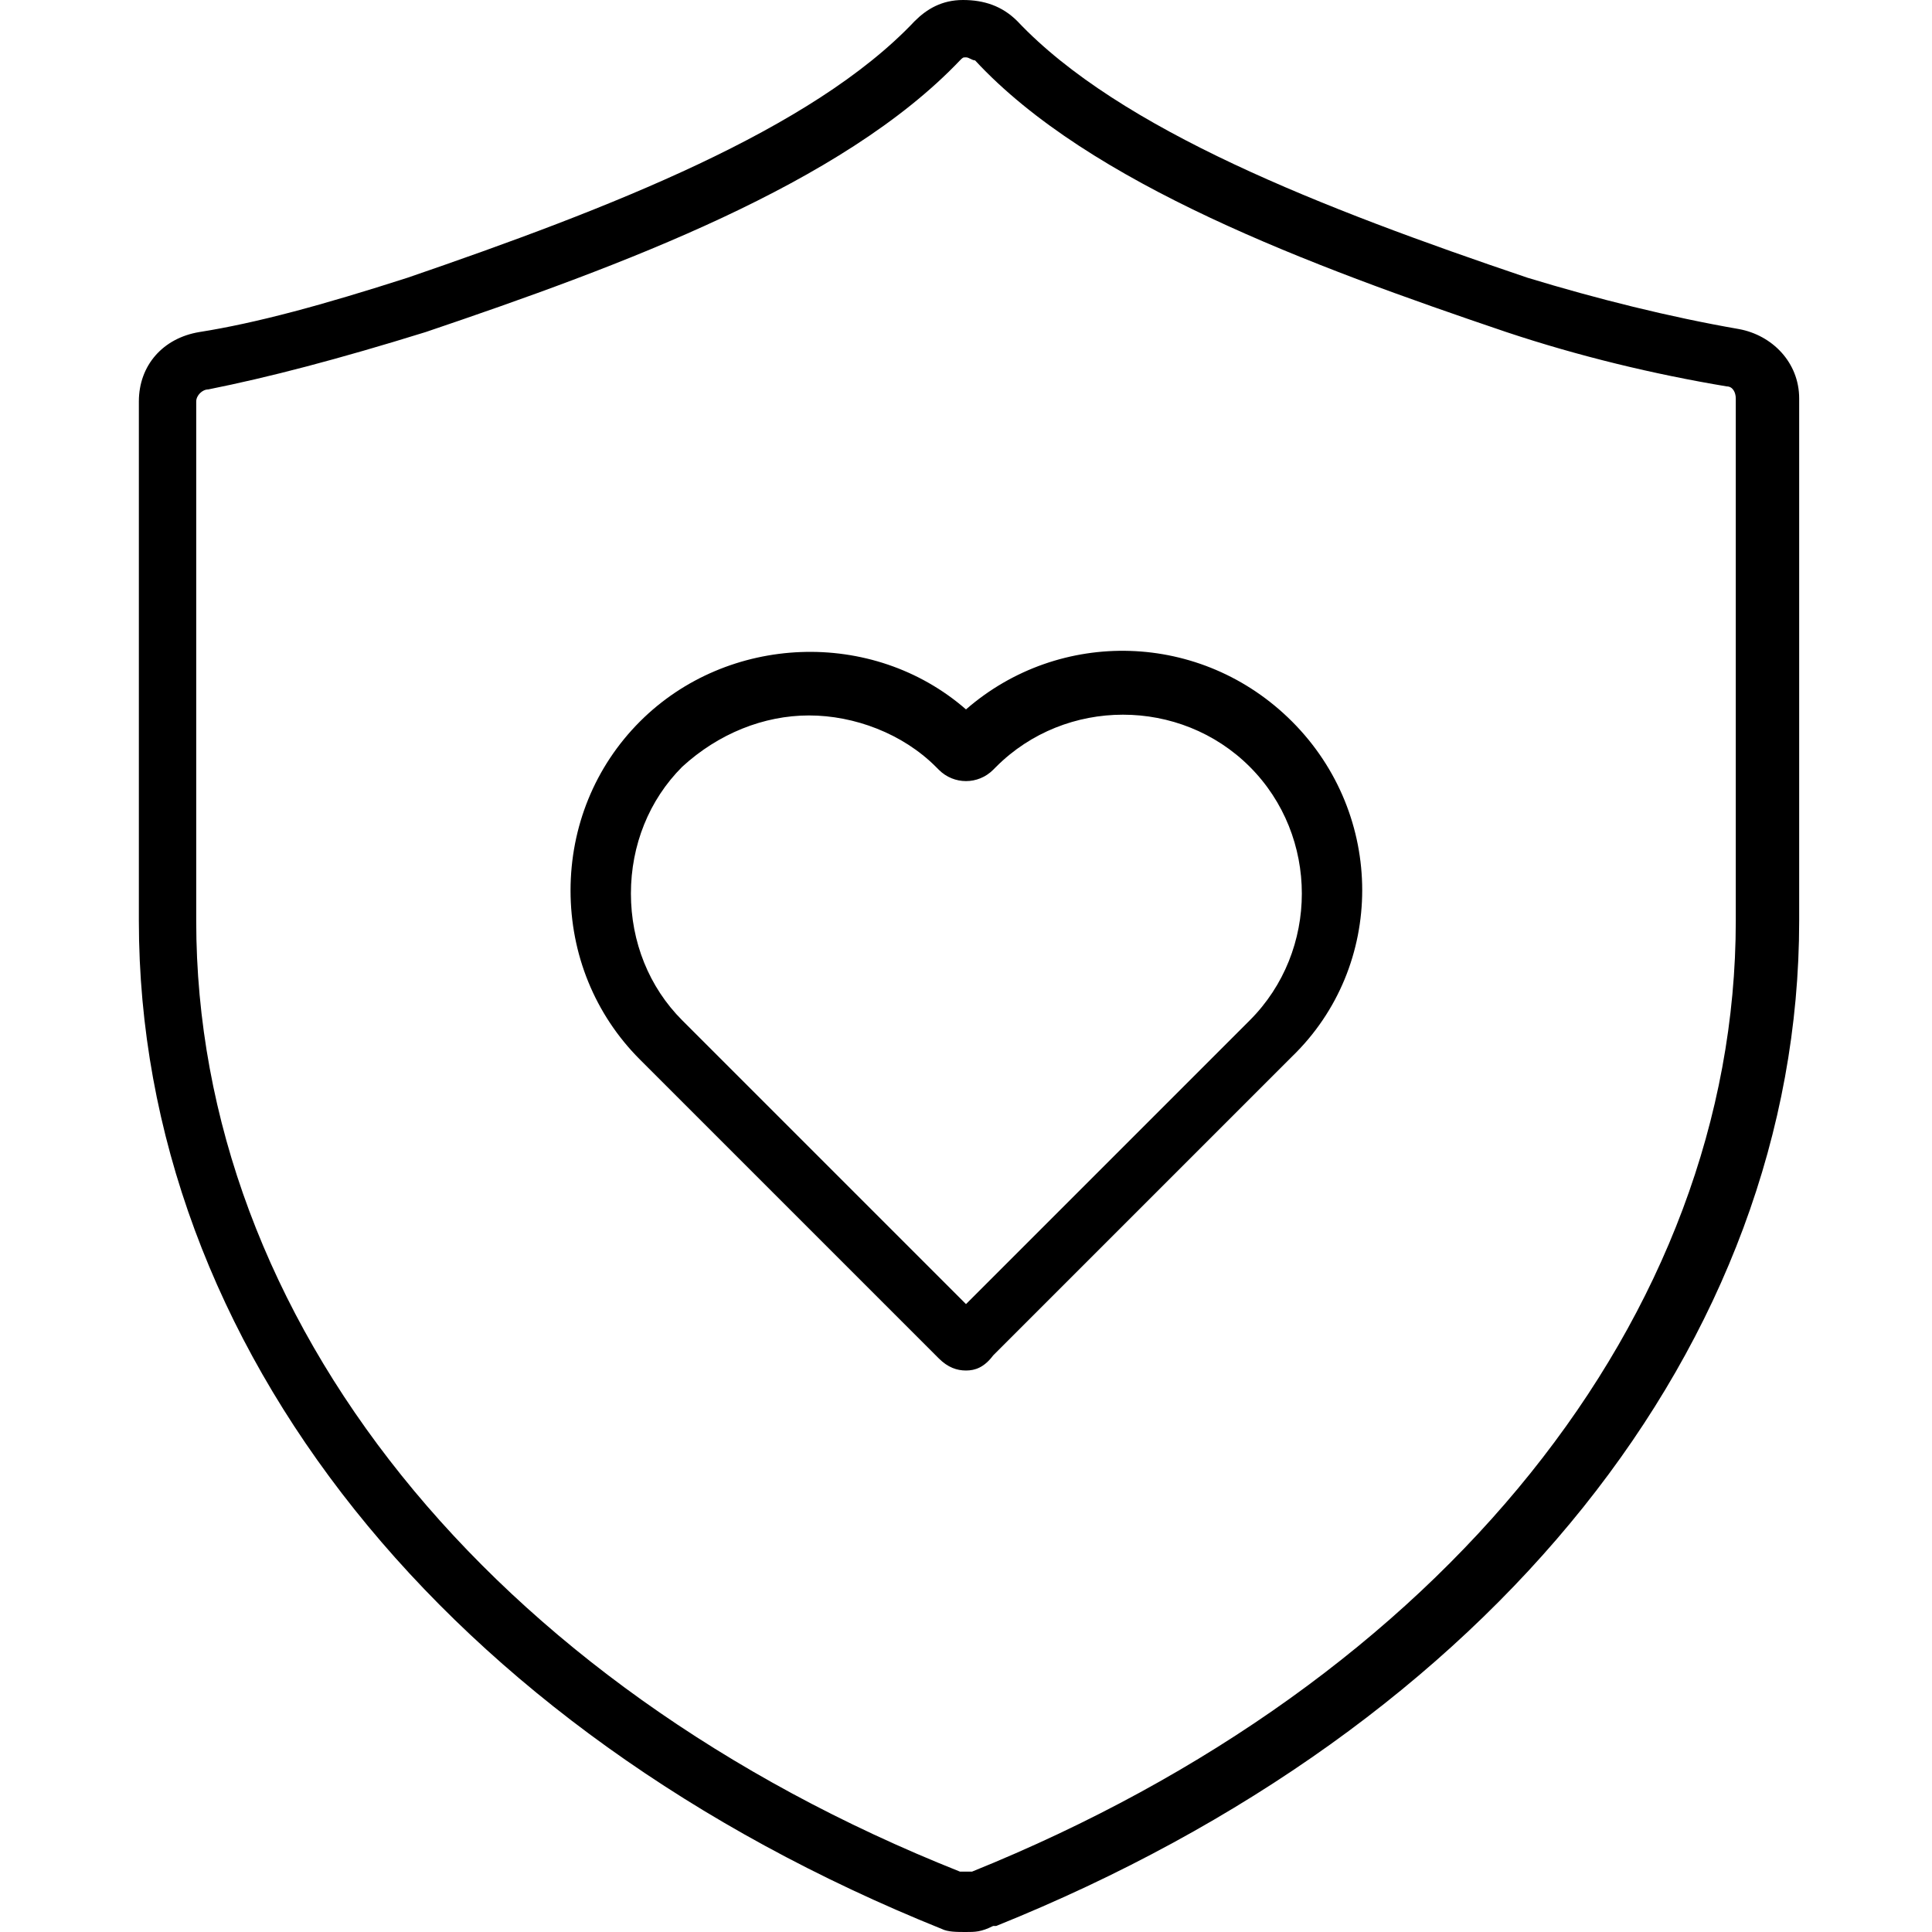<?xml version="1.0" encoding="utf-8"?>
<!-- Generator: Adobe Illustrator 25.3.1, SVG Export Plug-In . SVG Version: 6.00 Build 0)  -->
<svg version="1.1" id="Camada_1" xmlns="http://www.w3.org/2000/svg" xmlns:xlink="http://www.w3.org/1999/xlink" x="0px" y="0px"
	 viewBox="0 0 64 64" style="enable-background:new 0 0 64 64;" xml:space="preserve">
<g>
	<path d="M32,64c-0.3,0-0.6,0-0.8-0.1C14.8,57.3,4.6,44.6,4.6,30.5V13.3c0-1.2,0.8-2.1,2-2.3c1.9-0.3,4.1-0.9,6.9-1.8
		c6.7-2.3,13.4-4.9,16.8-8.5C30.7,0.3,31.2,0,31.9,0c0.7,0,1.3,0.2,1.8,0.7c3.4,3.6,10.1,6.2,16.9,8.5c2.3,0.7,4.7,1.3,7,1.7
		c1.1,0.2,2,1.1,2,2.3v17.3c0,14-10.2,26.7-26.6,33.3l-0.1,0C32.5,64,32.3,64,32,64z M32,1.9C32,1.9,32,1.9,32,1.9
		c-0.1,0-0.1,0-0.2,0.1c-3.9,4.1-11.2,6.8-17.7,9c-2.9,0.9-5.2,1.5-7.2,1.9c-0.2,0-0.4,0.2-0.4,0.4v17.2c0,13.2,9.7,25.3,25.3,31.5
		c0,0,0.2,0,0.4,0c15.6-6.3,25.3-18.4,25.3-31.5V13.2c0-0.2-0.1-0.4-0.3-0.4c-2.4-0.4-4.9-1-7.3-1.8l0,0c-6.5-2.2-13.8-4.9-17.6-9
		C32.2,2,32.1,1.9,32,1.9z M32,45.4c-0.3,0-0.6-0.1-0.9-0.4l-9.9-9.9c-1.5-1.5-2.3-3.5-2.3-5.6s0.8-4.1,2.3-5.6
		c2.9-2.9,7.7-3.1,10.8-0.4c3.1-2.7,7.8-2.6,10.8,0.4c3.1,3.1,3.1,8.1,0,11.1l-9.9,9.9C32.6,45.3,32.3,45.4,32,45.4z M26.8,23.7
		c-1.5,0-3,0.6-4.2,1.7c-1.1,1.1-1.7,2.6-1.7,4.2s0.6,3.1,1.7,4.2l9.4,9.4l9.4-9.4c2.3-2.3,2.3-6.1,0-8.4c-2.3-2.3-6.1-2.3-8.4,0
		l-0.1,0.1c-0.5,0.5-1.3,0.5-1.8,0L31,25.4C29.9,24.3,28.3,23.7,26.8,23.7z"/>
</g>
</svg>
